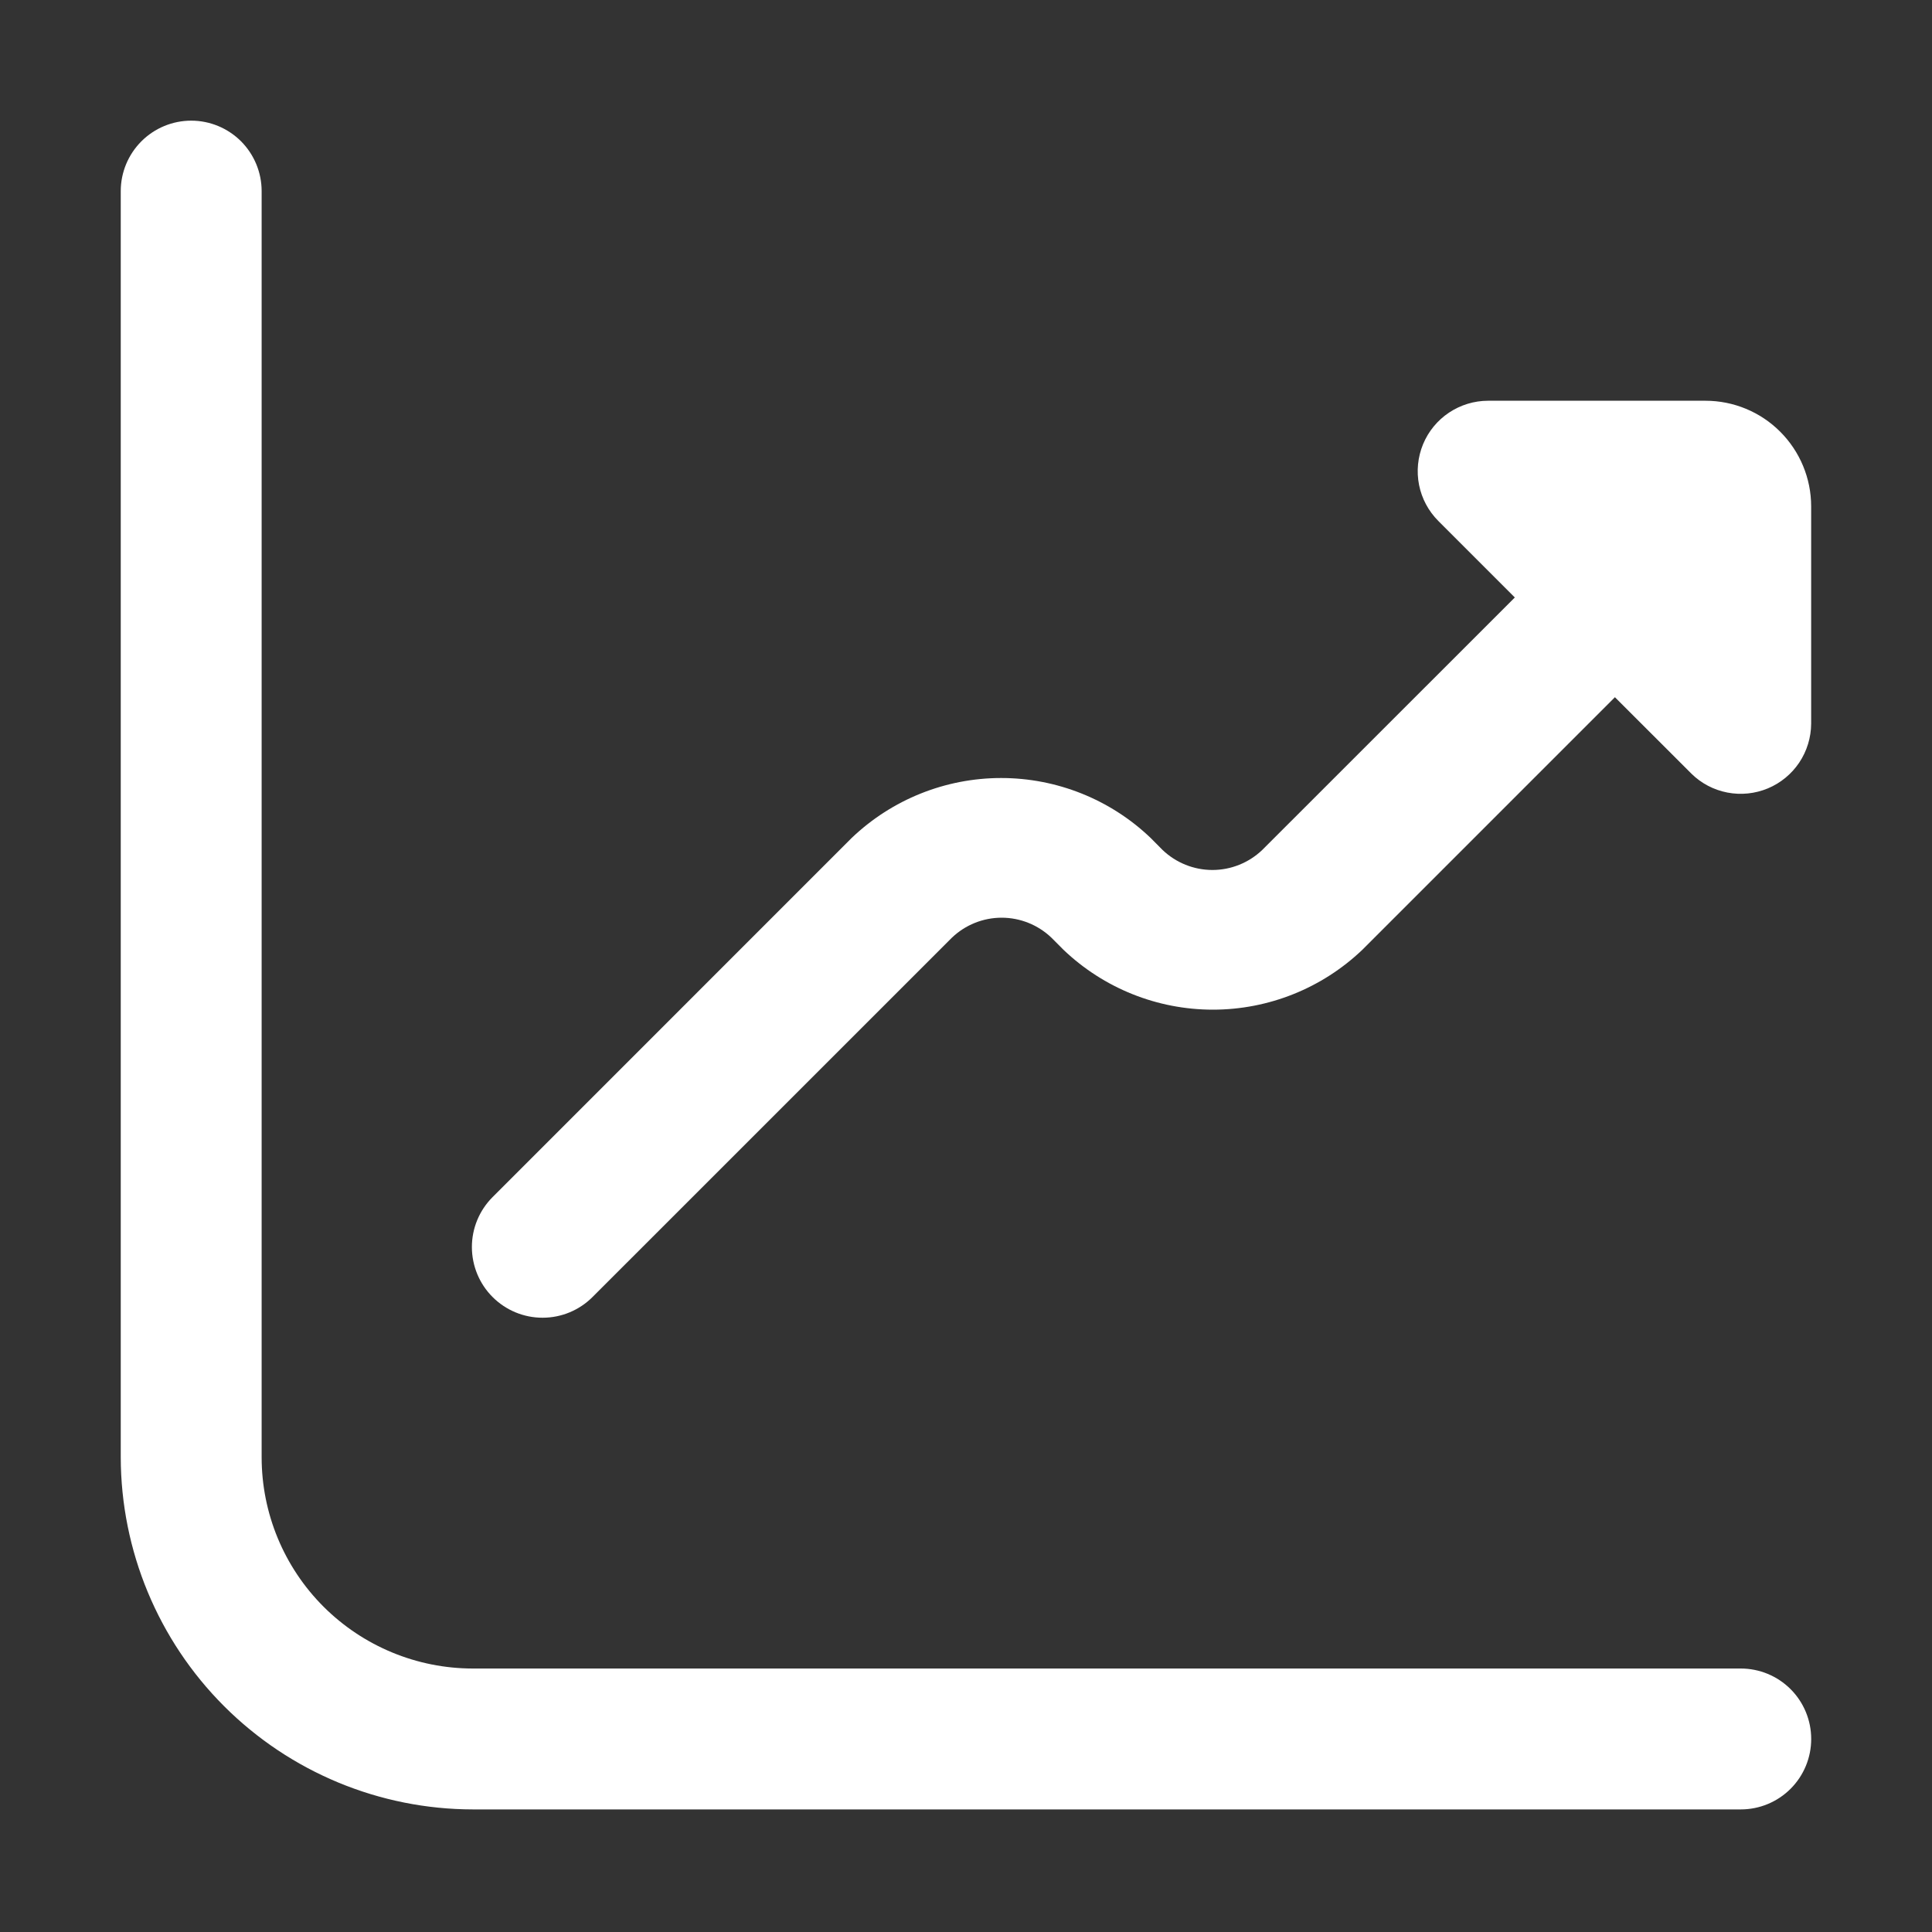 <svg width="40" height="40" viewBox="0 0 40 40" fill="none" xmlns="http://www.w3.org/2000/svg">
<rect x="0" y="0" width="40" height="40" fill="#333333" stroke="none"/>
<path d="M35.31 8.297H30.81C30.522 8.297 30.24 8.383 30 8.543C29.76 8.703 29.573 8.931 29.463 9.197C29.353 9.464 29.324 9.757 29.38 10.04C29.436 10.322 29.575 10.582 29.779 10.786L31.363 12.37L26.133 17.598C25.855 17.863 25.486 18.012 25.102 18.012C24.717 18.012 24.348 17.863 24.07 17.598L23.822 17.348C22.989 16.552 21.881 16.108 20.728 16.108C19.576 16.108 18.468 16.552 17.634 17.348L10.197 24.786C9.923 25.061 9.769 25.433 9.77 25.821C9.771 26.209 9.925 26.581 10.2 26.855C10.475 27.129 10.847 27.283 11.235 27.282C11.623 27.282 11.995 27.127 12.269 26.852L19.707 19.415C19.984 19.149 20.354 19 20.738 19C21.123 19 21.492 19.149 21.77 19.415L22.018 19.664C22.852 20.46 23.959 20.904 25.112 20.904C26.264 20.904 27.372 20.46 28.206 19.664L33.435 14.435L35.019 16.018C35.223 16.219 35.482 16.355 35.764 16.409C36.045 16.463 36.336 16.433 36.601 16.323C36.865 16.213 37.091 16.027 37.251 15.789C37.41 15.551 37.496 15.271 37.498 14.985V10.484C37.498 9.904 37.267 9.348 36.857 8.938C36.447 8.527 35.89 8.297 35.31 8.297Z" fill="white"/>
<path d="M36.041 34.545H9.792C8.632 34.545 7.519 34.084 6.698 33.264C5.878 32.444 5.417 31.331 5.417 30.171V3.956C5.417 3.57 5.263 3.199 4.99 2.925C4.716 2.652 4.346 2.498 3.959 2.498C3.572 2.498 3.201 2.652 2.928 2.925C2.654 3.199 2.5 3.57 2.5 3.956L2.5 30.171C2.503 32.103 3.272 33.957 4.639 35.324C6.006 36.691 7.859 37.46 9.792 37.462H36.041C36.428 37.462 36.799 37.308 37.072 37.035C37.346 36.761 37.499 36.39 37.499 36.004C37.499 35.617 37.346 35.246 37.072 34.972C36.799 34.699 36.428 34.545 36.041 34.545Z" fill="white"/>
</svg>
